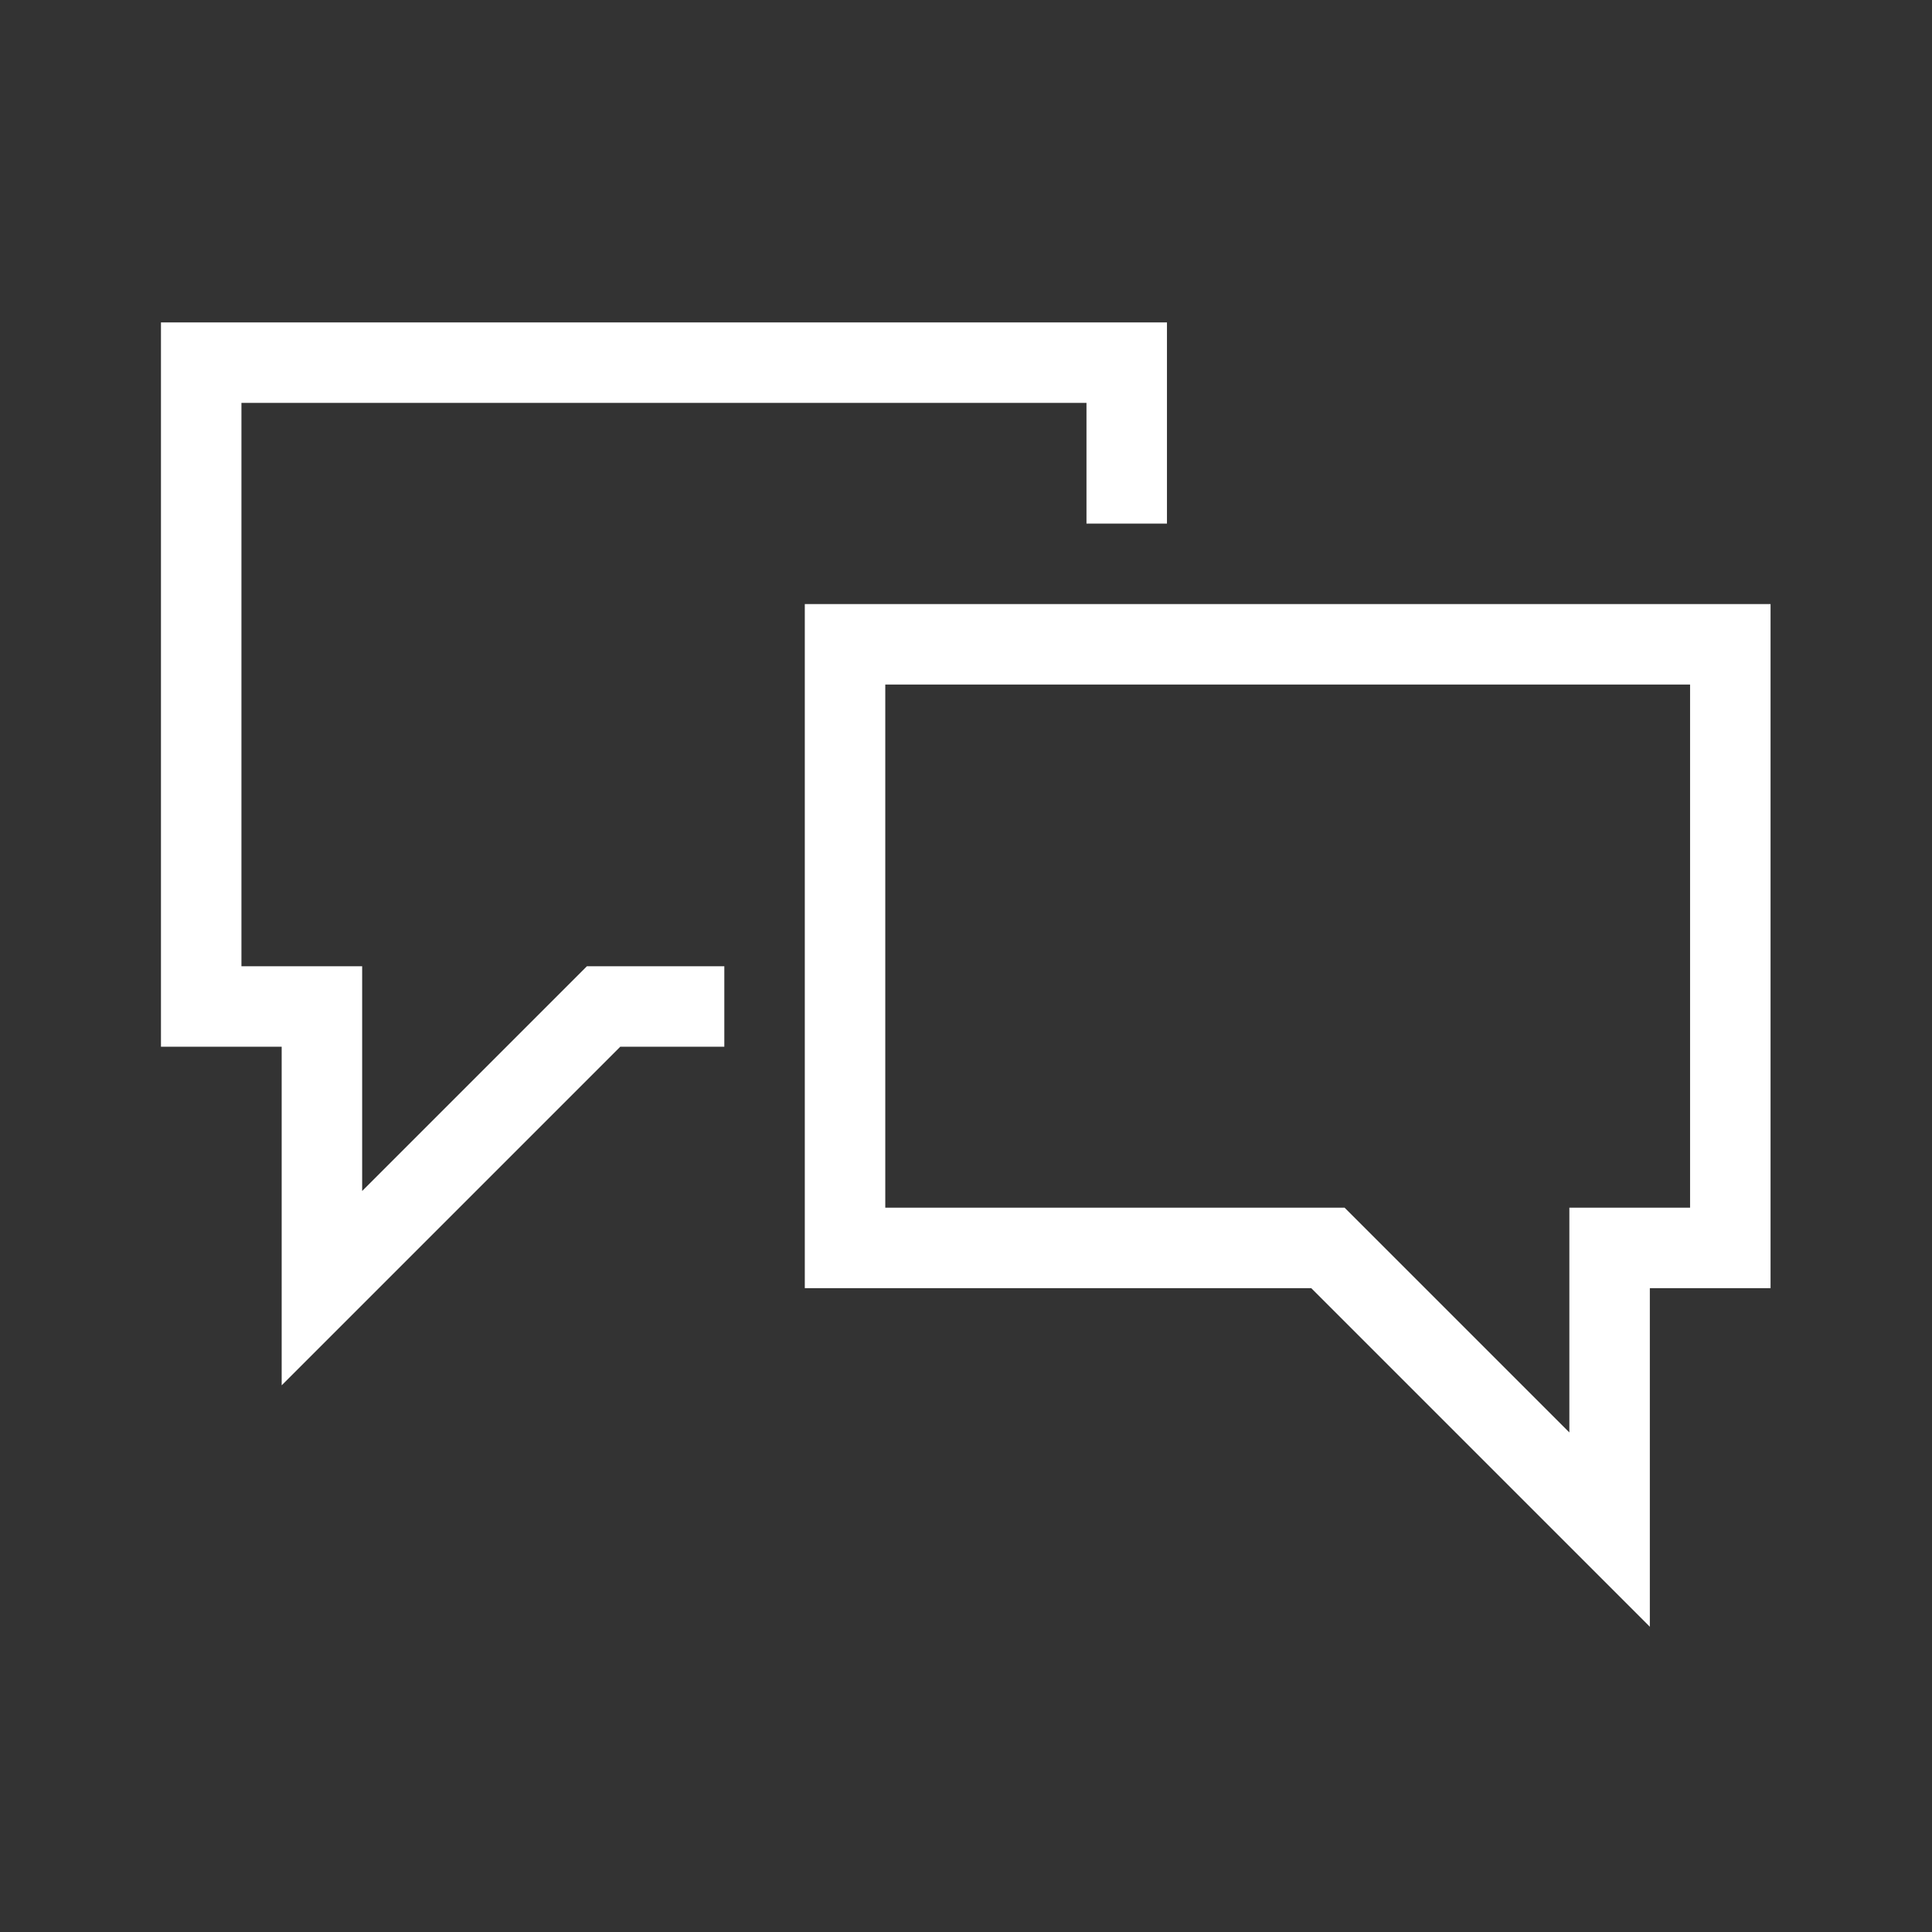 <?xml version="1.0" encoding="UTF-8" standalone="no"?>
<!-- Created with Inkscape (http://www.inkscape.org/) -->

<svg
   version="1.1"
   id="svg2"
   width="256"
   height="256"
   viewBox="0 0 256 256"
   sodipodi:docname="bosch-ic-chat.eps"
   xmlns:inkscape="http://www.inkscape.org/namespaces/inkscape"
   xmlns:sodipodi="http://sodipodi.sourceforge.net/DTD/sodipodi-0.dtd"
   xmlns="http://www.w3.org/2000/svg"
   xmlns:svg="http://www.w3.org/2000/svg">
  <rect x="0" y="0" width="256" height="256" fill="#333333" stroke="none"/>
  <defs
     id="defs6" />
  <sodipodi:namedview
     id="namedview4"
     pagecolor="#ffffff"
     bordercolor="#000000"
     borderopacity="0.25"
     inkscape:showpageshadow="2"
     inkscape:pageopacity="0.0"
     inkscape:pagecheckerboard="0"
     inkscape:deskcolor="#d1d1d1" />
  <g
     id="g8"
     inkscape:groupmode="layer"
     inkscape:label="ink_ext_XXXXXX"
     transform="matrix(1.333,0,0,-1.333,0,256)">
    <g
       id="g10"
       transform="scale(0.1)">
      <path
         d="M 616.566,880 H 720 v 80 H 583.434 L 360,736.57 359.996,960 H 240 v 560 h 840 v -120 h 80 v 200 H 160 V 880 H 279.996 L 280,543.43 Z M 880,720 h 456.57 L 1560,496.57 V 720 h 120 v 520 H 880 Z M 1640,303.43 1303.43,640 H 800 v 680 h 960 V 640 H 1640 V 303.43"
         style="fill:#ffffff;fill-opacity:1;fill-rule:nonzero;stroke:none"
         id="path12" />
    </g>
  </g>
</svg>

